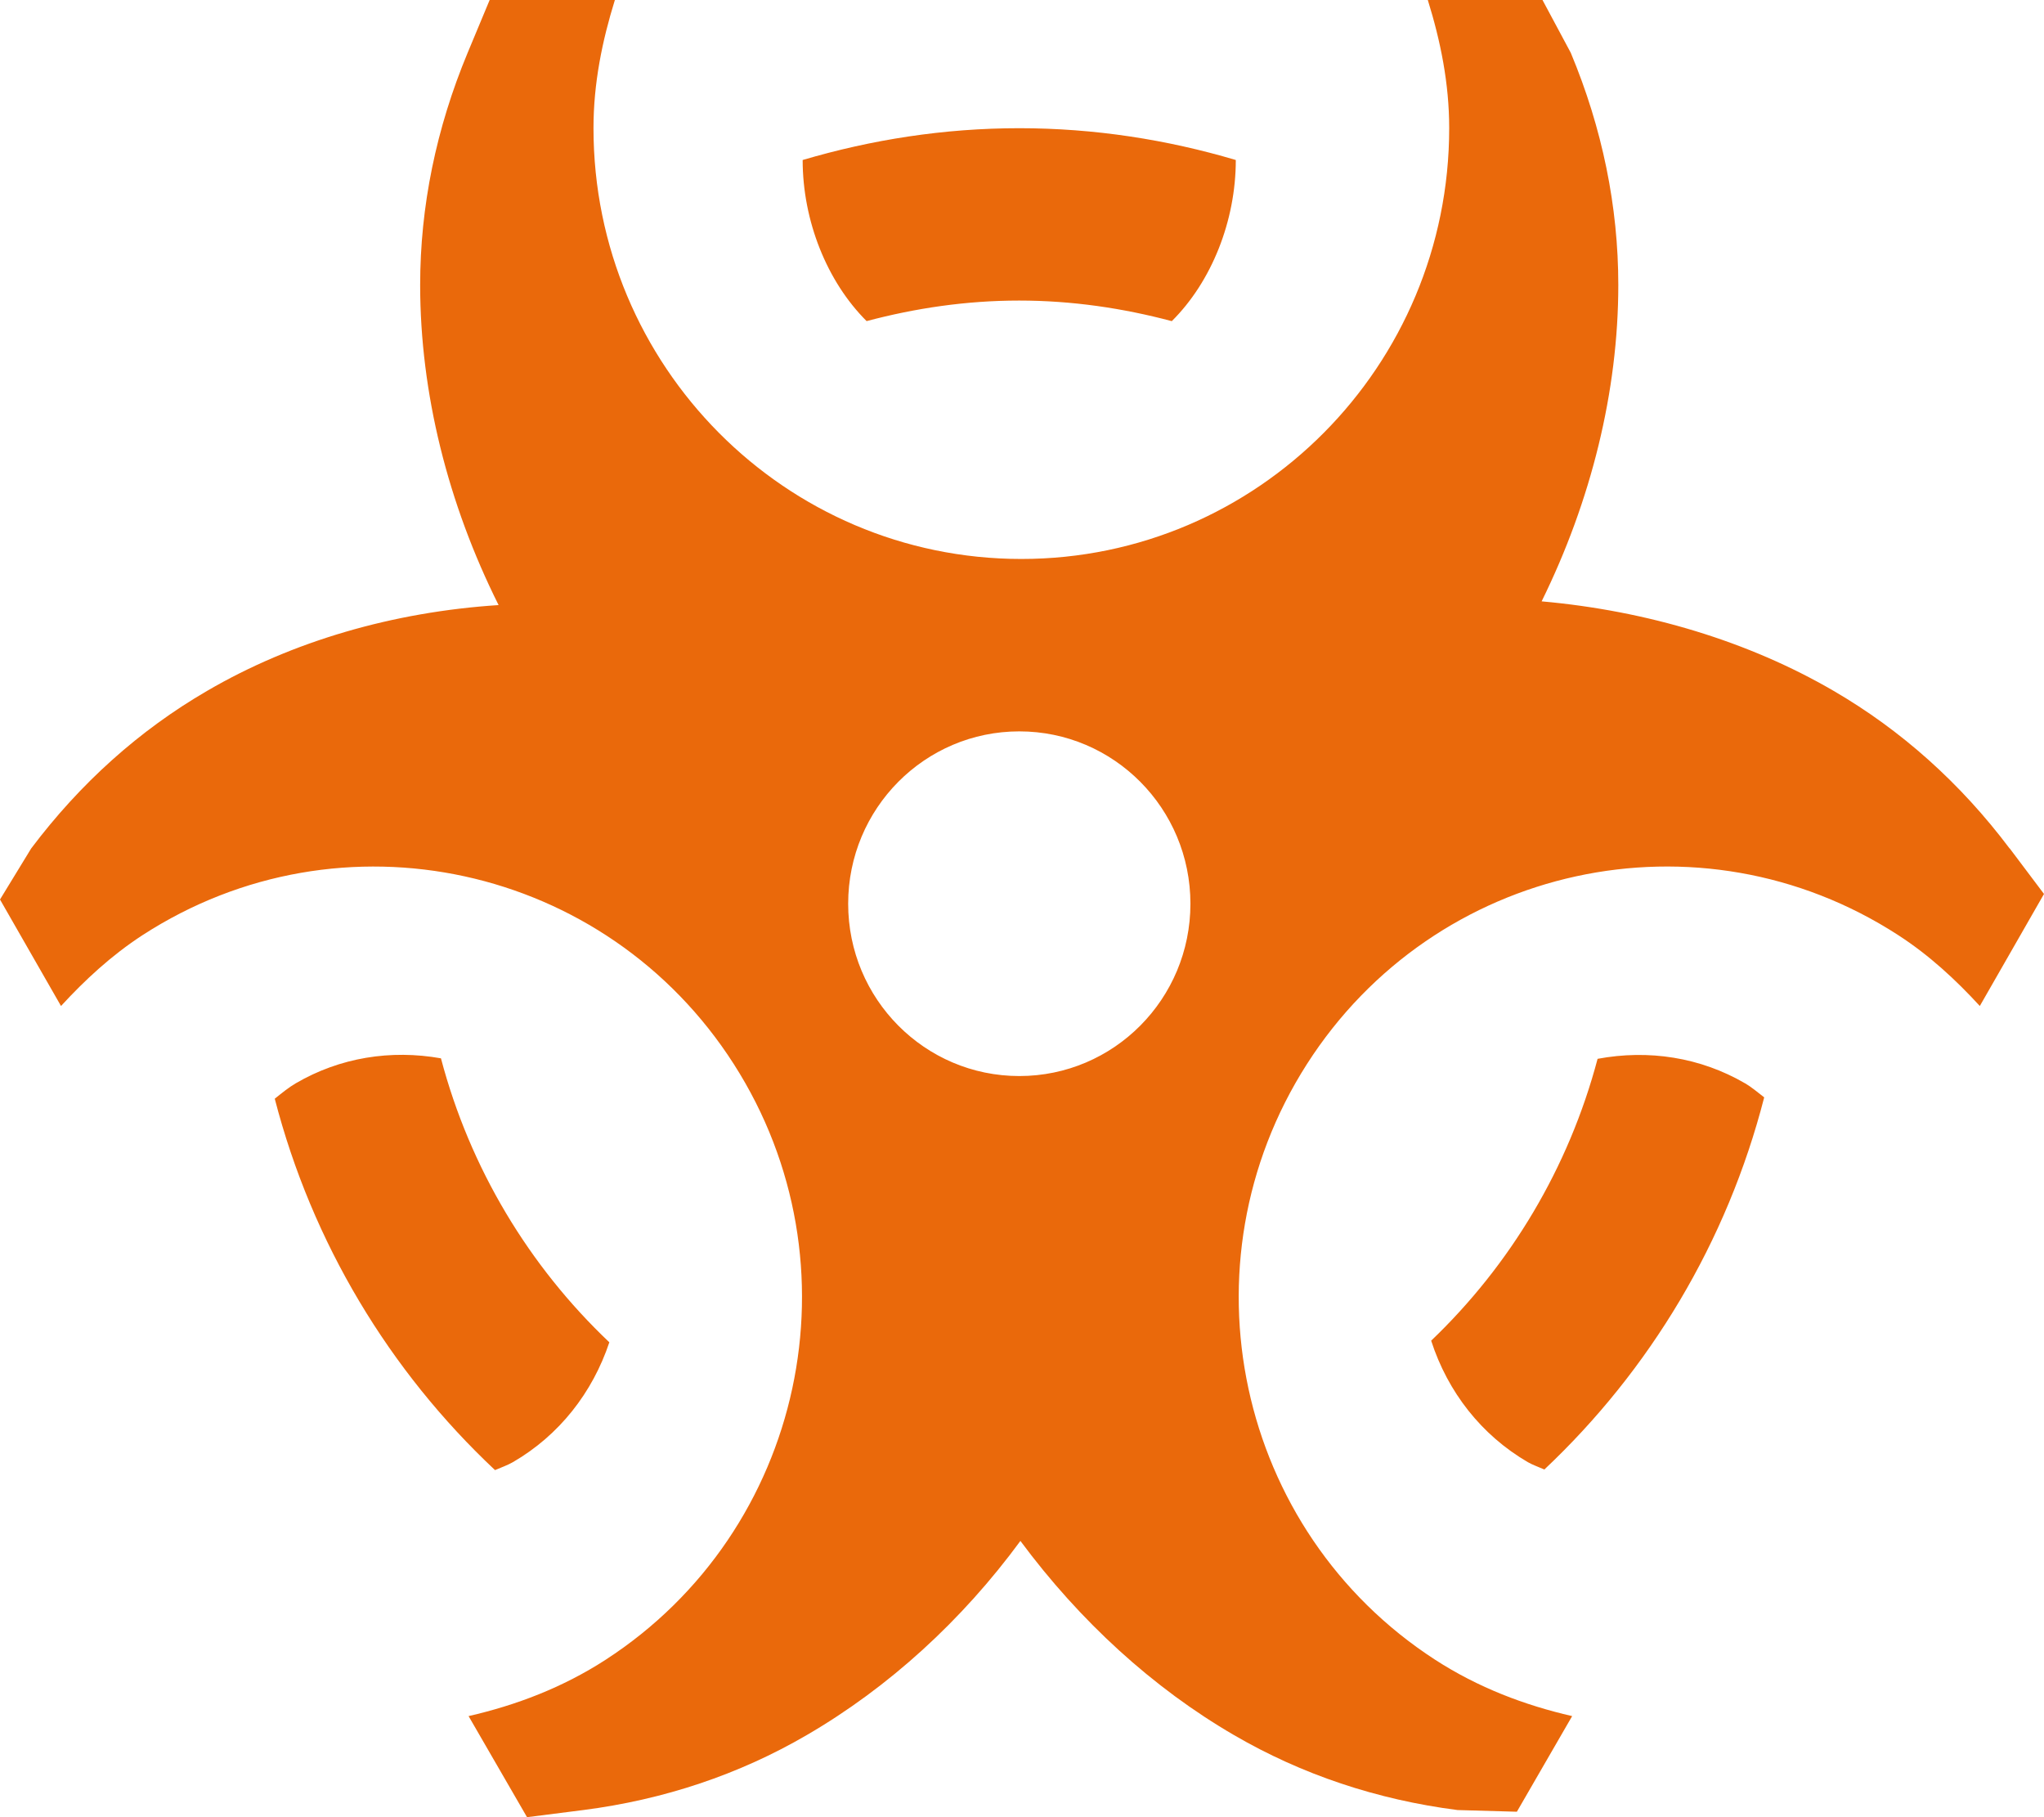 <?xml version="1.0" encoding="UTF-8"?> <svg xmlns="http://www.w3.org/2000/svg" width="45" height="40" viewBox="0 0 45 40" fill="none"><path d="M44.243 18.677C43.163 17.241 41.86 16.075 40.369 15.208C38.497 14.117 36.264 13.444 33.94 13.237C35.031 11.024 35.628 8.609 35.628 6.274C35.628 4.545 35.276 2.826 34.582 1.163L33.959 0H31.434C31.713 0.897 31.905 1.832 31.905 2.82C31.905 8.057 27.687 12.304 22.486 12.304C17.285 12.304 13.066 8.057 13.066 2.82C13.066 1.83 13.259 0.895 13.537 0H10.78L10.295 1.163C9.602 2.826 9.25 4.545 9.25 6.274C9.25 8.647 9.86 11.086 10.977 13.319C8.662 13.469 6.437 14.112 4.559 15.208C3.069 16.073 1.767 17.241 0.686 18.677L0 19.8L1.343 22.144C1.873 21.568 2.453 21.031 3.137 20.585C7.511 17.75 13.34 19.022 16.156 23.424C18.973 27.827 17.708 33.697 13.336 36.533C12.385 37.149 11.36 37.536 10.316 37.775L11.603 40L12.841 39.843C14.615 39.615 16.271 39.061 17.759 38.194C19.572 37.14 21.18 35.668 22.465 33.919C23.773 35.683 25.381 37.155 27.169 38.194C28.659 39.061 30.313 39.615 32.088 39.843L33.395 39.88L34.612 37.775C33.569 37.536 32.544 37.149 31.593 36.533C27.218 33.697 25.956 27.829 28.772 23.424C31.589 19.02 37.417 17.75 41.792 20.585C42.477 21.029 43.058 21.568 43.587 22.144L45 19.678L44.245 18.675L44.243 18.677ZM22.441 23.686C20.359 23.686 18.673 21.989 18.673 19.893C18.673 17.797 20.359 16.099 22.441 16.099C24.522 16.099 26.208 17.797 26.208 19.893C26.208 21.989 24.522 23.686 22.441 23.686ZM19.08 7.069C18.204 6.197 17.671 4.859 17.671 3.522C19.185 3.075 20.783 2.822 22.439 2.822C24.095 2.822 25.692 3.073 27.207 3.522C27.207 4.859 26.676 6.197 25.798 7.069C24.722 6.783 23.601 6.616 22.437 6.616C21.273 6.616 20.152 6.783 19.076 7.069H19.08ZM38.42 23.846C38.551 23.923 38.697 24.043 38.84 24.155C38.022 27.341 36.317 30.164 34 32.347C33.88 32.294 33.738 32.244 33.636 32.185C32.612 31.588 31.873 30.64 31.508 29.511C33.25 27.846 34.535 25.71 35.172 23.307C36.293 23.098 37.432 23.271 38.422 23.848L38.42 23.846ZM10.898 32.36C8.579 30.183 6.872 27.366 6.049 24.185C6.207 24.058 6.364 23.931 6.511 23.846C7.485 23.277 8.604 23.1 9.708 23.296C10.348 25.721 11.65 27.874 13.415 29.547C13.044 30.657 12.311 31.594 11.292 32.185C11.184 32.248 11.032 32.303 10.898 32.36Z" fill="#EA690B"></path></svg> 